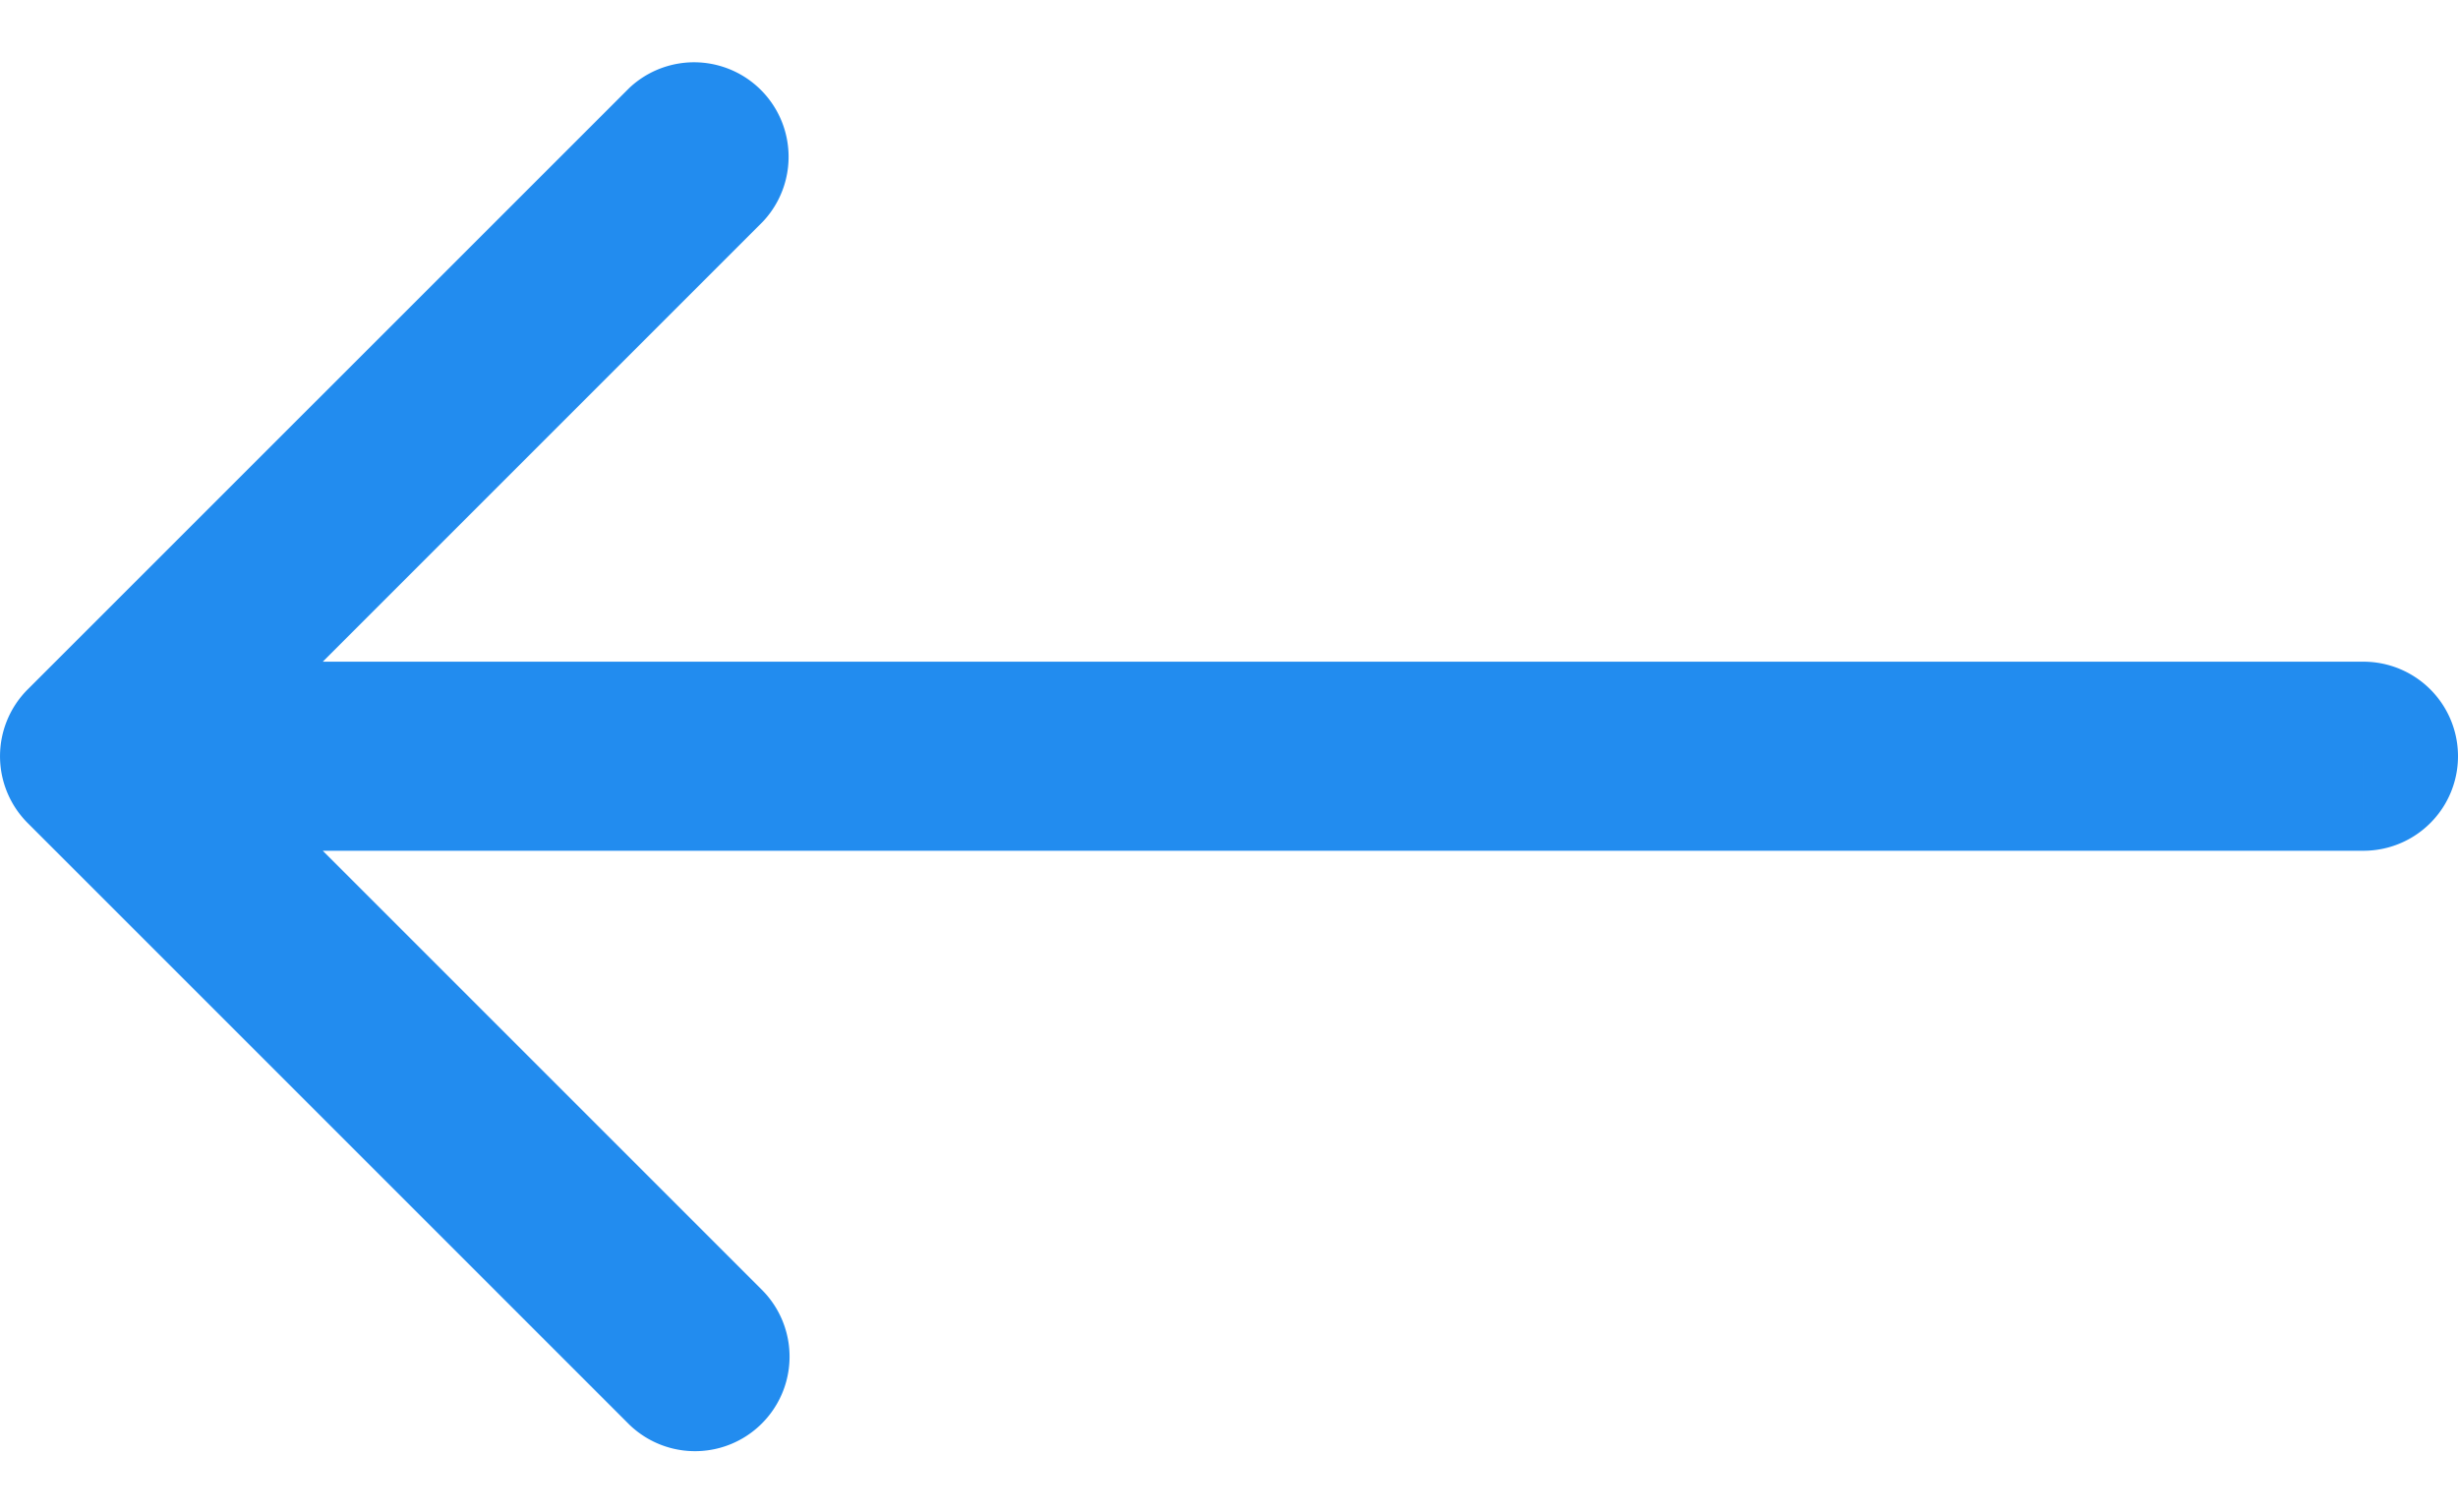 <svg xmlns="http://www.w3.org/2000/svg" width="26" height="16" fill="none" viewBox="0 0 26 16"><path fill="#228CEF" d="M.293 7.293a1 1 0 0 0 0 1.414l6.364 6.364a1 1 0 0 0 1.414-1.414L2.414 8l5.657-5.657A1 1 0 0 0 6.657.93L.293 7.293ZM25 9a1 1 0 1 0 0-2v2ZM1 9h24V7H1v2Z"/></svg>